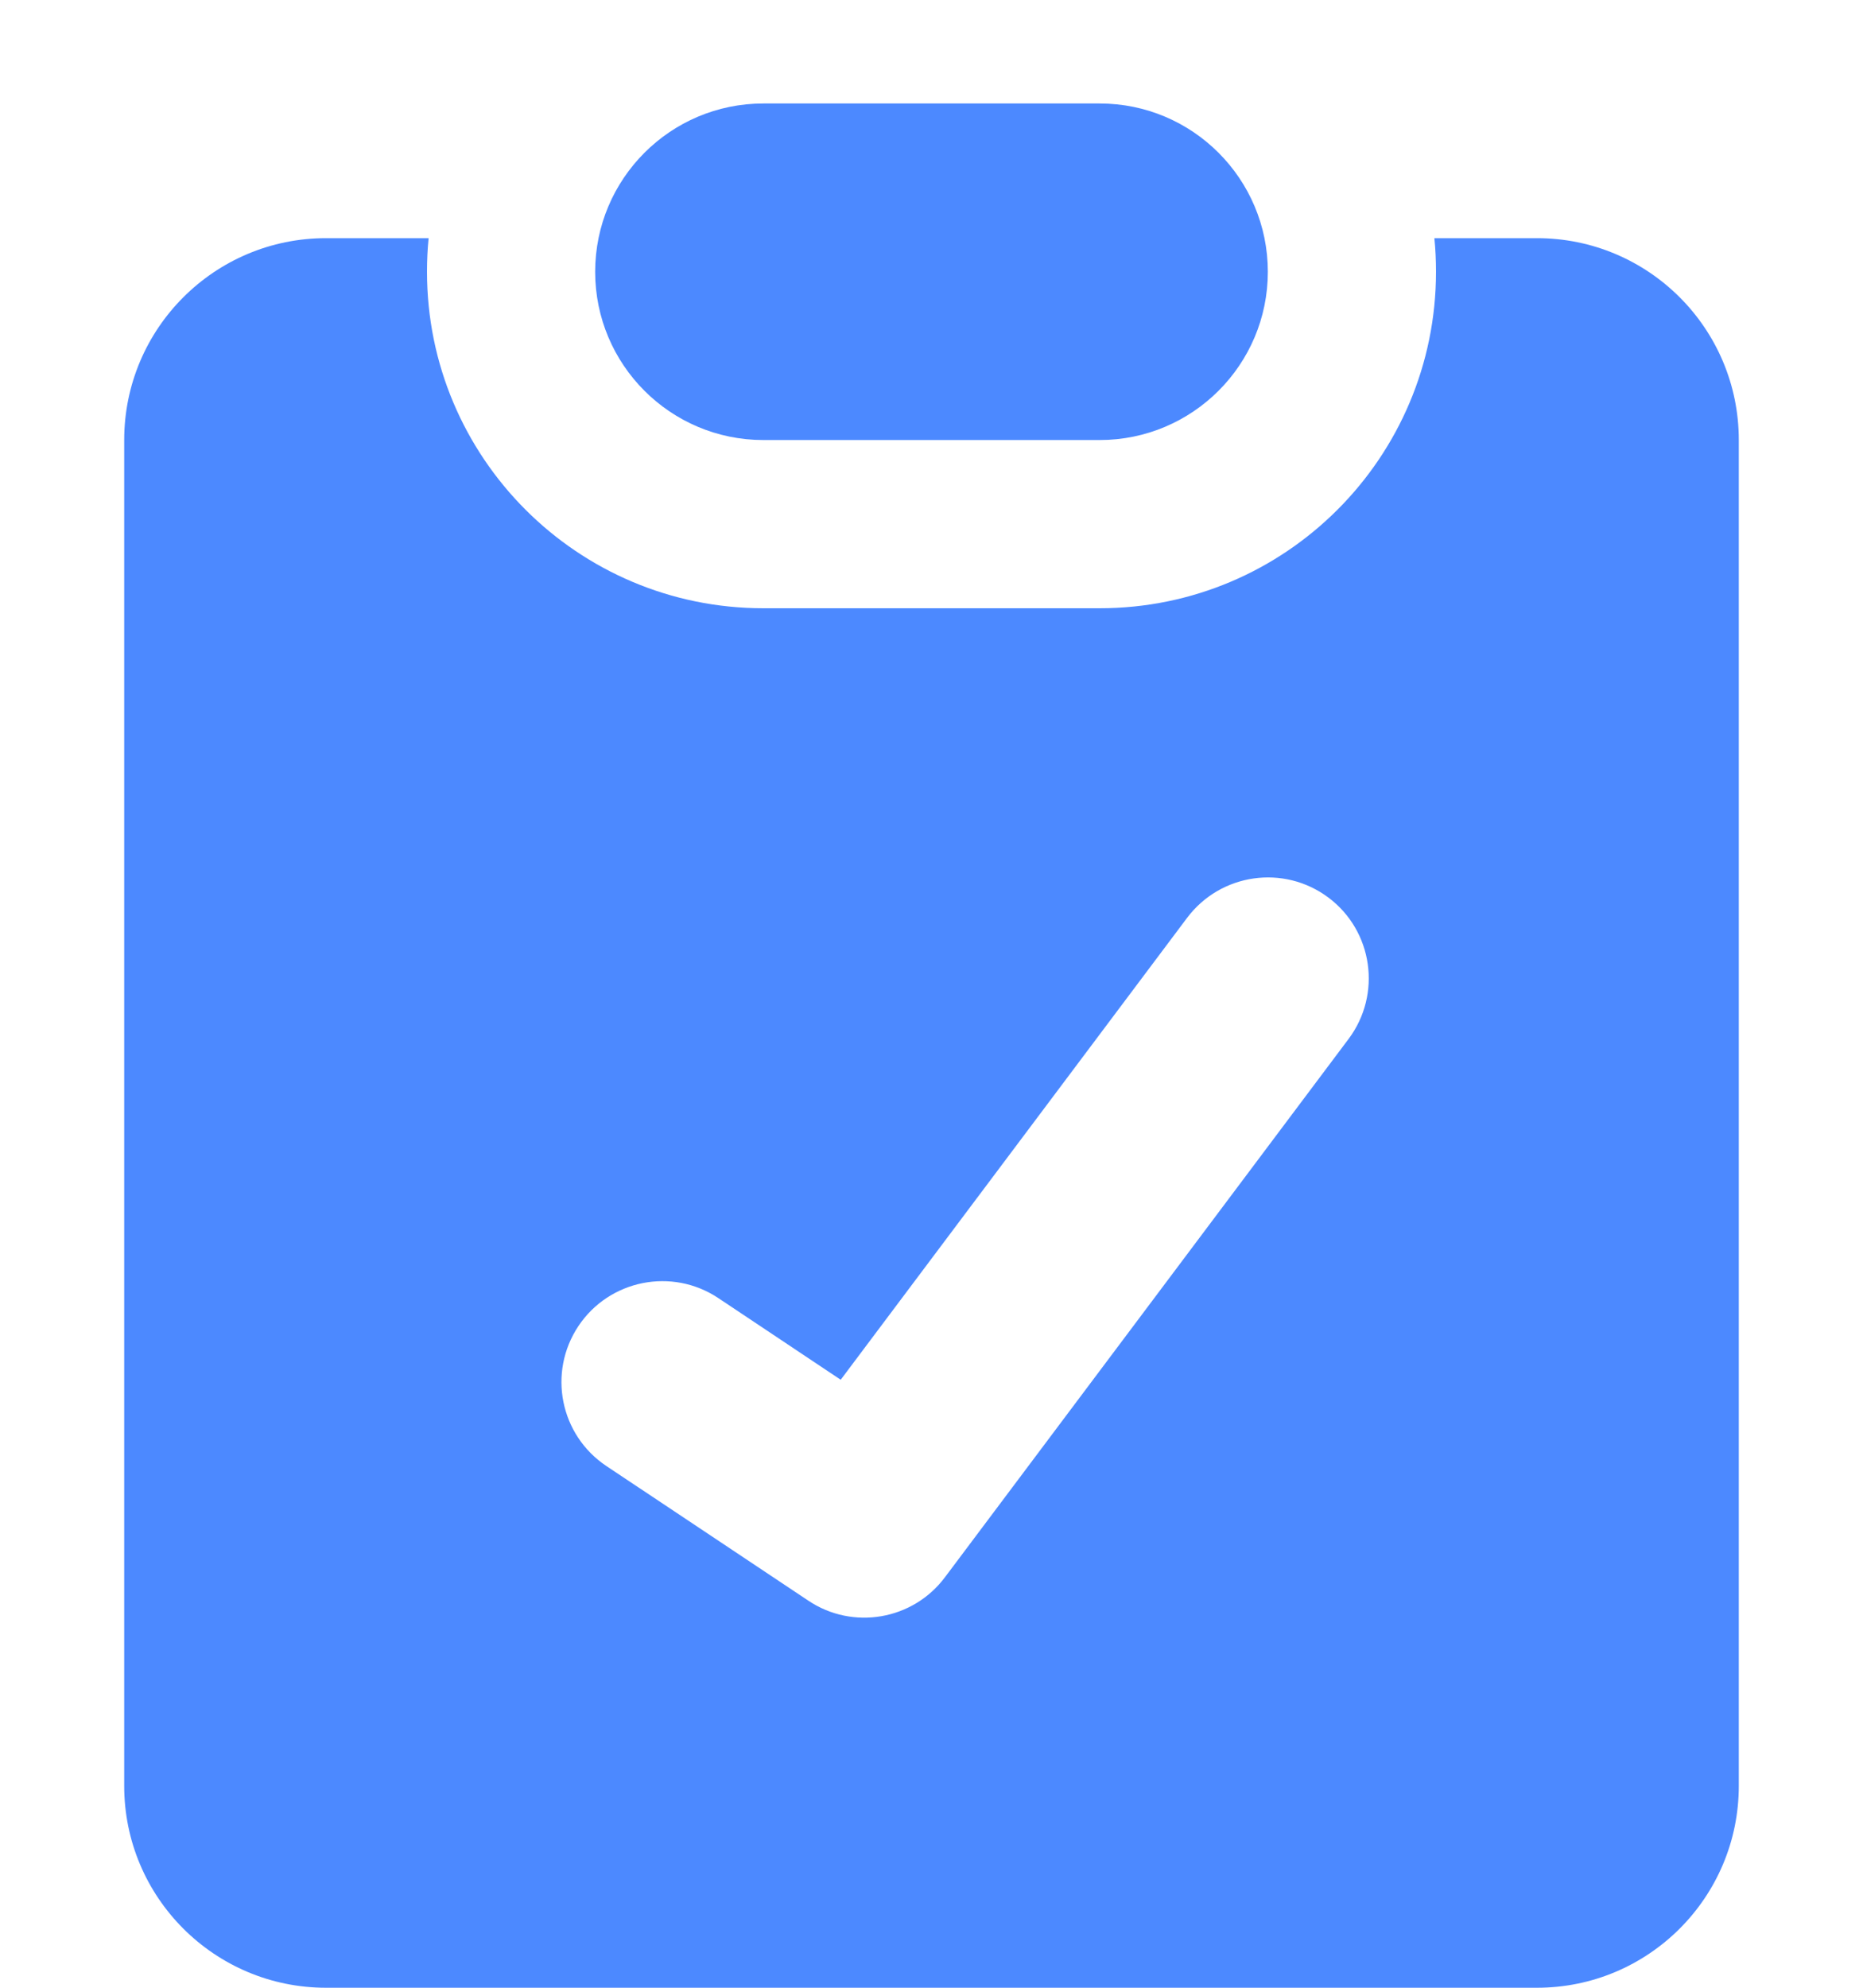 <svg width="15" height="16" viewBox="0 0 15 16" fill="none" xmlns="http://www.w3.org/2000/svg">
<g clip-path="url(#clip0_11226_88168)">
<path fill-rule="evenodd" clip-rule="evenodd" d="M8.854 3.542H6.146C5.398 3.542 4.792 2.935 4.792 2.188C4.792 1.44 5.398 0.833 6.146 0.833H8.854C9.602 0.833 10.208 1.44 10.208 2.188C10.208 2.935 9.602 3.542 8.854 3.542ZM6.146 4.896H8.854C10.35 4.896 11.562 3.683 11.562 2.188C11.562 2.096 11.558 2.006 11.549 1.917H12.375C13.272 1.917 14 2.644 14 3.542V14.375C14 15.273 13.272 16 12.375 16H2.625C1.728 16 1 15.273 1 14.375V3.542C1 2.644 1.728 1.917 2.625 1.917H3.451C3.442 2.006 3.438 2.096 3.438 2.188C3.438 3.683 4.65 4.896 6.146 4.896ZM10.858 8.363C11.127 8.004 11.055 7.494 10.696 7.225C10.337 6.956 9.828 7.029 9.558 7.388L6.769 11.106L5.784 10.449C5.411 10.2 4.906 10.301 4.657 10.674C4.408 11.048 4.509 11.552 4.883 11.801L6.508 12.884C6.866 13.124 7.35 13.041 7.608 12.696L10.858 8.363Z" fill="#4C89FF"/>
</g>
<defs>
<clipPath id="clip0_11226_88168">
<rect width="15" height="16" fill="white"/>
</clipPath>
</defs>
</svg>
